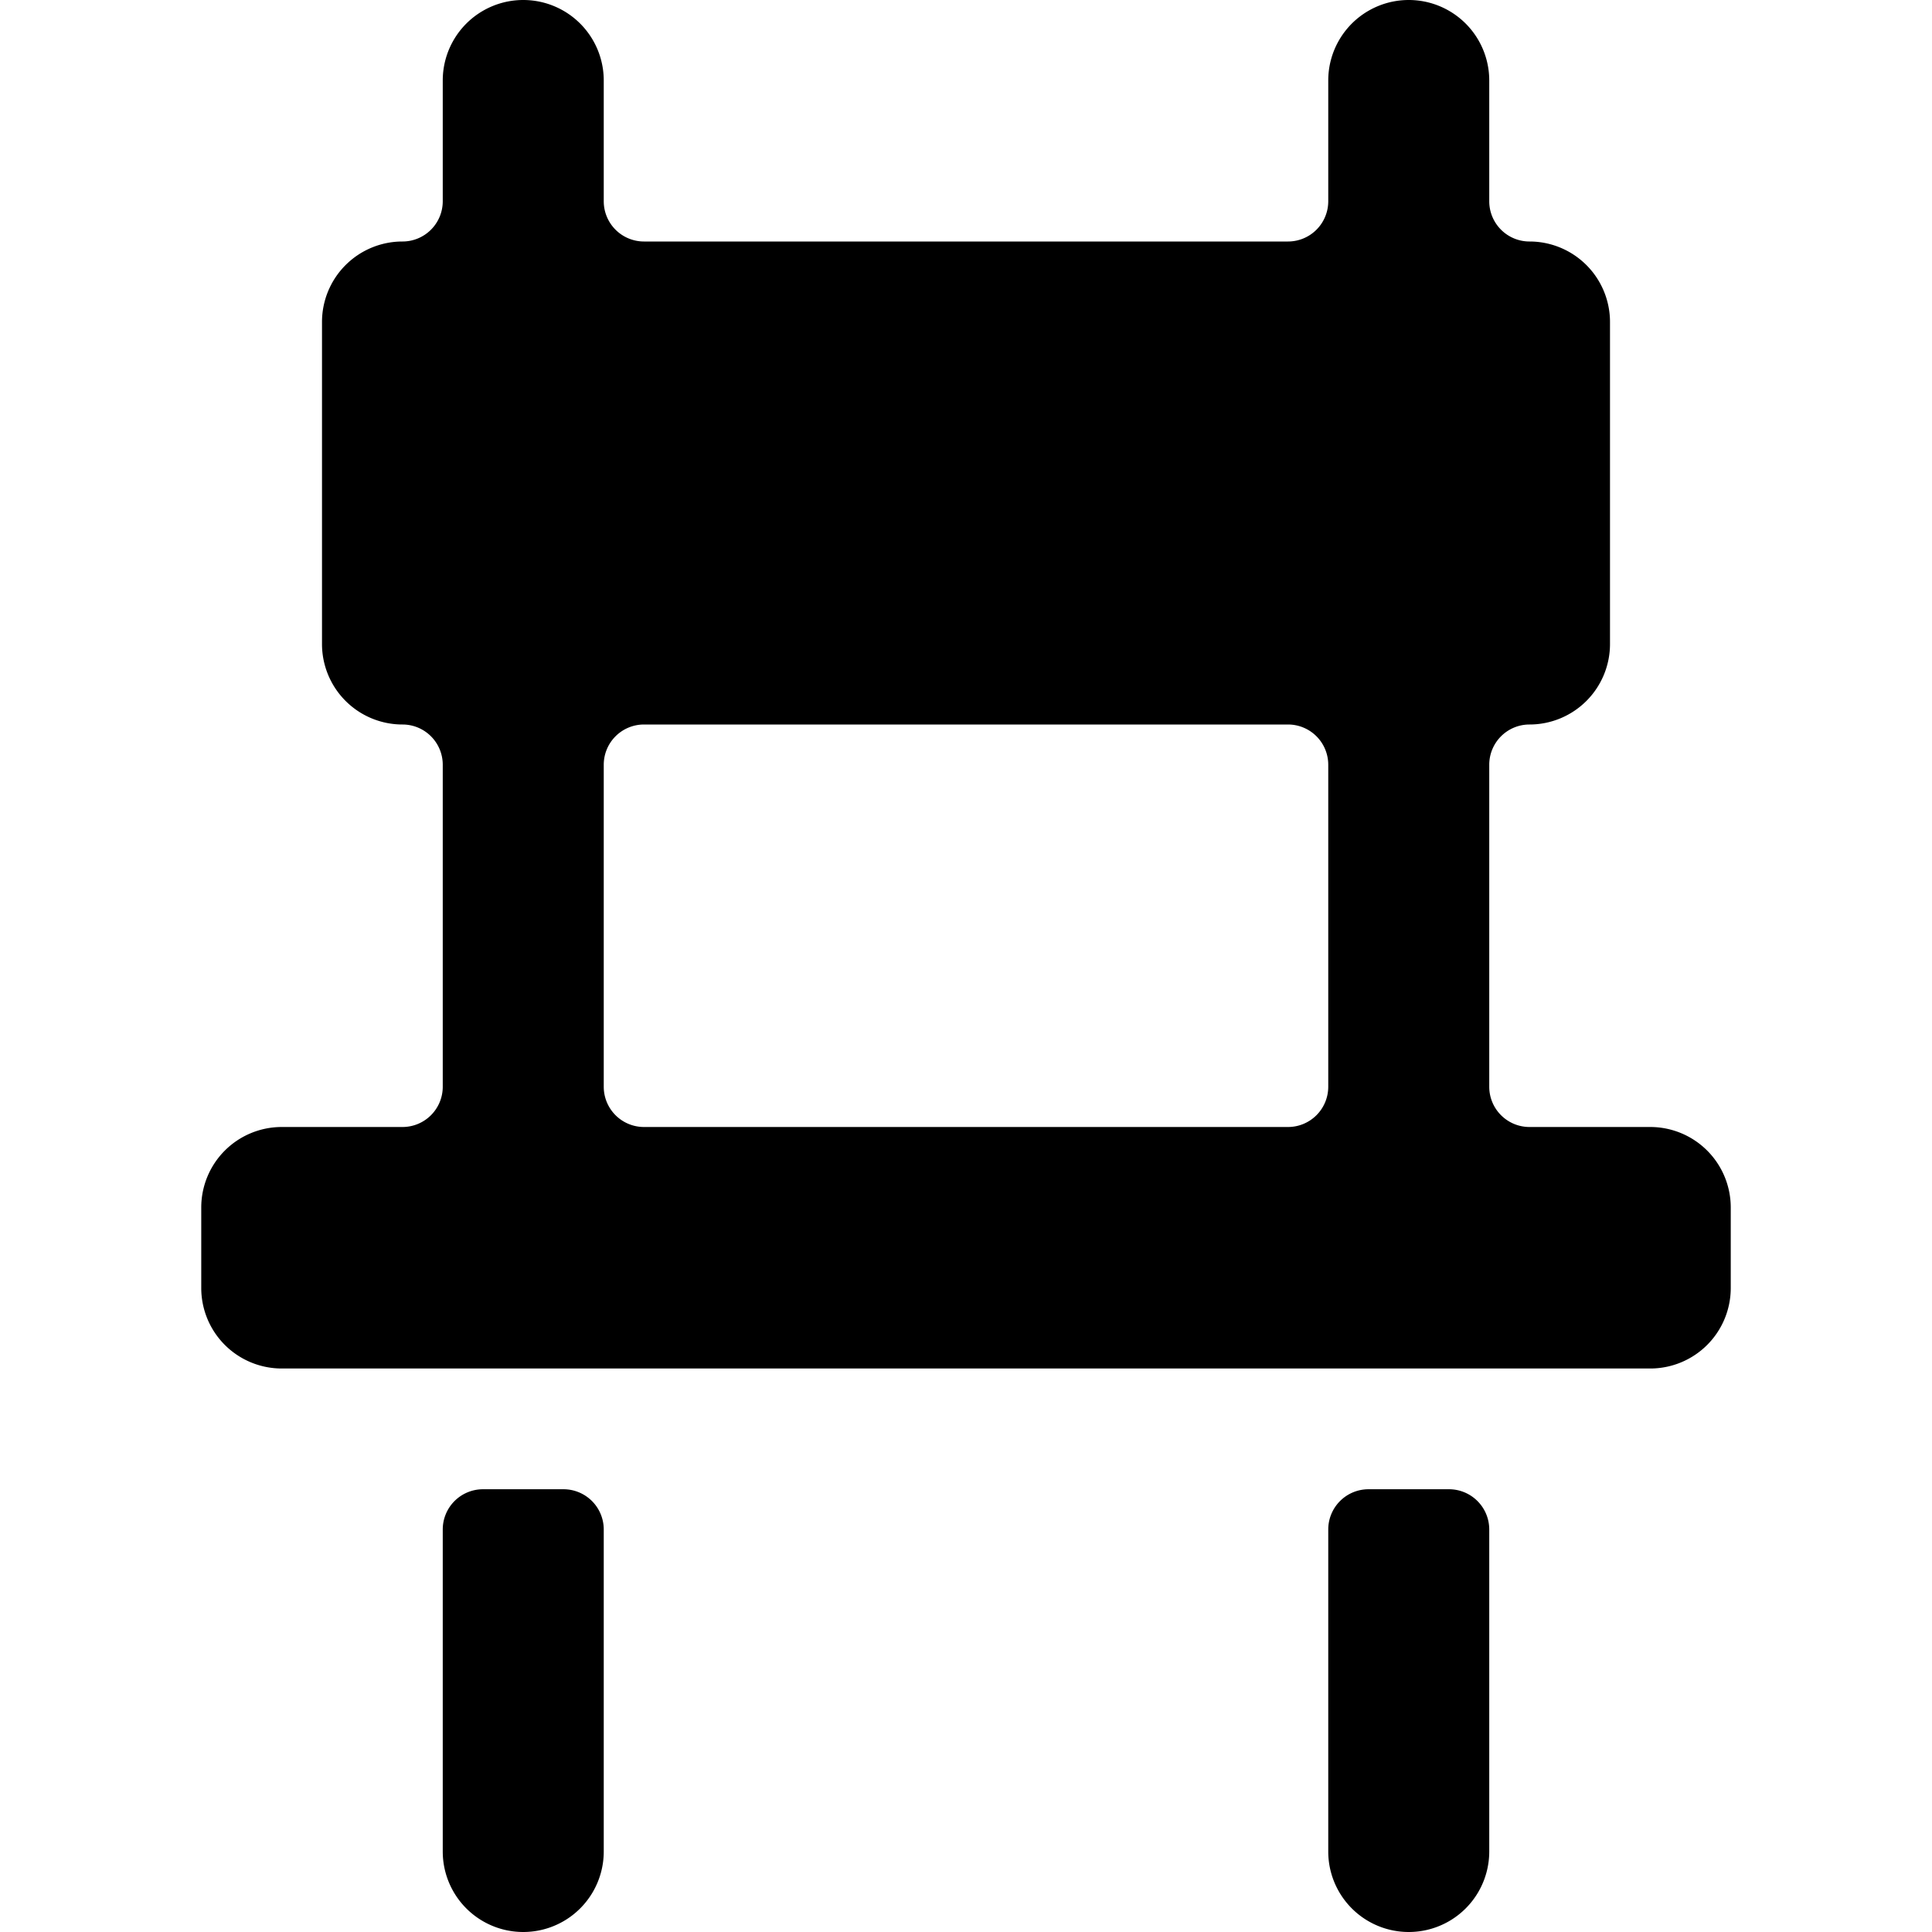 <svg xmlns="http://www.w3.org/2000/svg" viewBox="0 0 24 24"><g><path d="M18 18.5h-1a0.5 0.5 0 0 0 -0.5 0.5v4a1 1 0 0 0 2 0v-4a0.5 0.5 0 0 0 -0.5 -0.5Z" fill="#000000" stroke-width="1"></path><path d="M7 18.5H6a0.5 0.5 0 0 0 -0.5 0.5v4a1 1 0 0 0 2 0v-4a0.5 0.5 0 0 0 -0.5 -0.5Z" fill="#000000" stroke-width="1"></path><path d="M21.5 15a1 1 0 0 0 -1 -1H19a0.5 0.5 0 0 1 -0.5 -0.5v-4A0.5 0.5 0 0 1 19 9a1 1 0 0 0 1 -1V4a1 1 0 0 0 -1 -1 0.5 0.5 0 0 1 -0.5 -0.5V1a1 1 0 0 0 -2 0v1.5a0.5 0.5 0 0 1 -0.5 0.5H8a0.5 0.5 0 0 1 -0.5 -0.5V1a1 1 0 0 0 -2 0v1.5A0.5 0.5 0 0 1 5 3a1 1 0 0 0 -1 1v4a1 1 0 0 0 1 1 0.5 0.5 0 0 1 0.5 0.5v4a0.5 0.5 0 0 1 -0.5 0.5H3.5a1 1 0 0 0 -1 1v1a1 1 0 0 0 1 1h17a1 1 0 0 0 1 -1ZM16 9a0.5 0.5 0 0 1 0.5 0.5v4a0.5 0.5 0 0 1 -0.5 0.5H8a0.5 0.5 0 0 1 -0.5 -0.5v-4A0.5 0.5 0 0 1 8 9Z" fill="#000000" stroke-width="1"></path></g></svg>